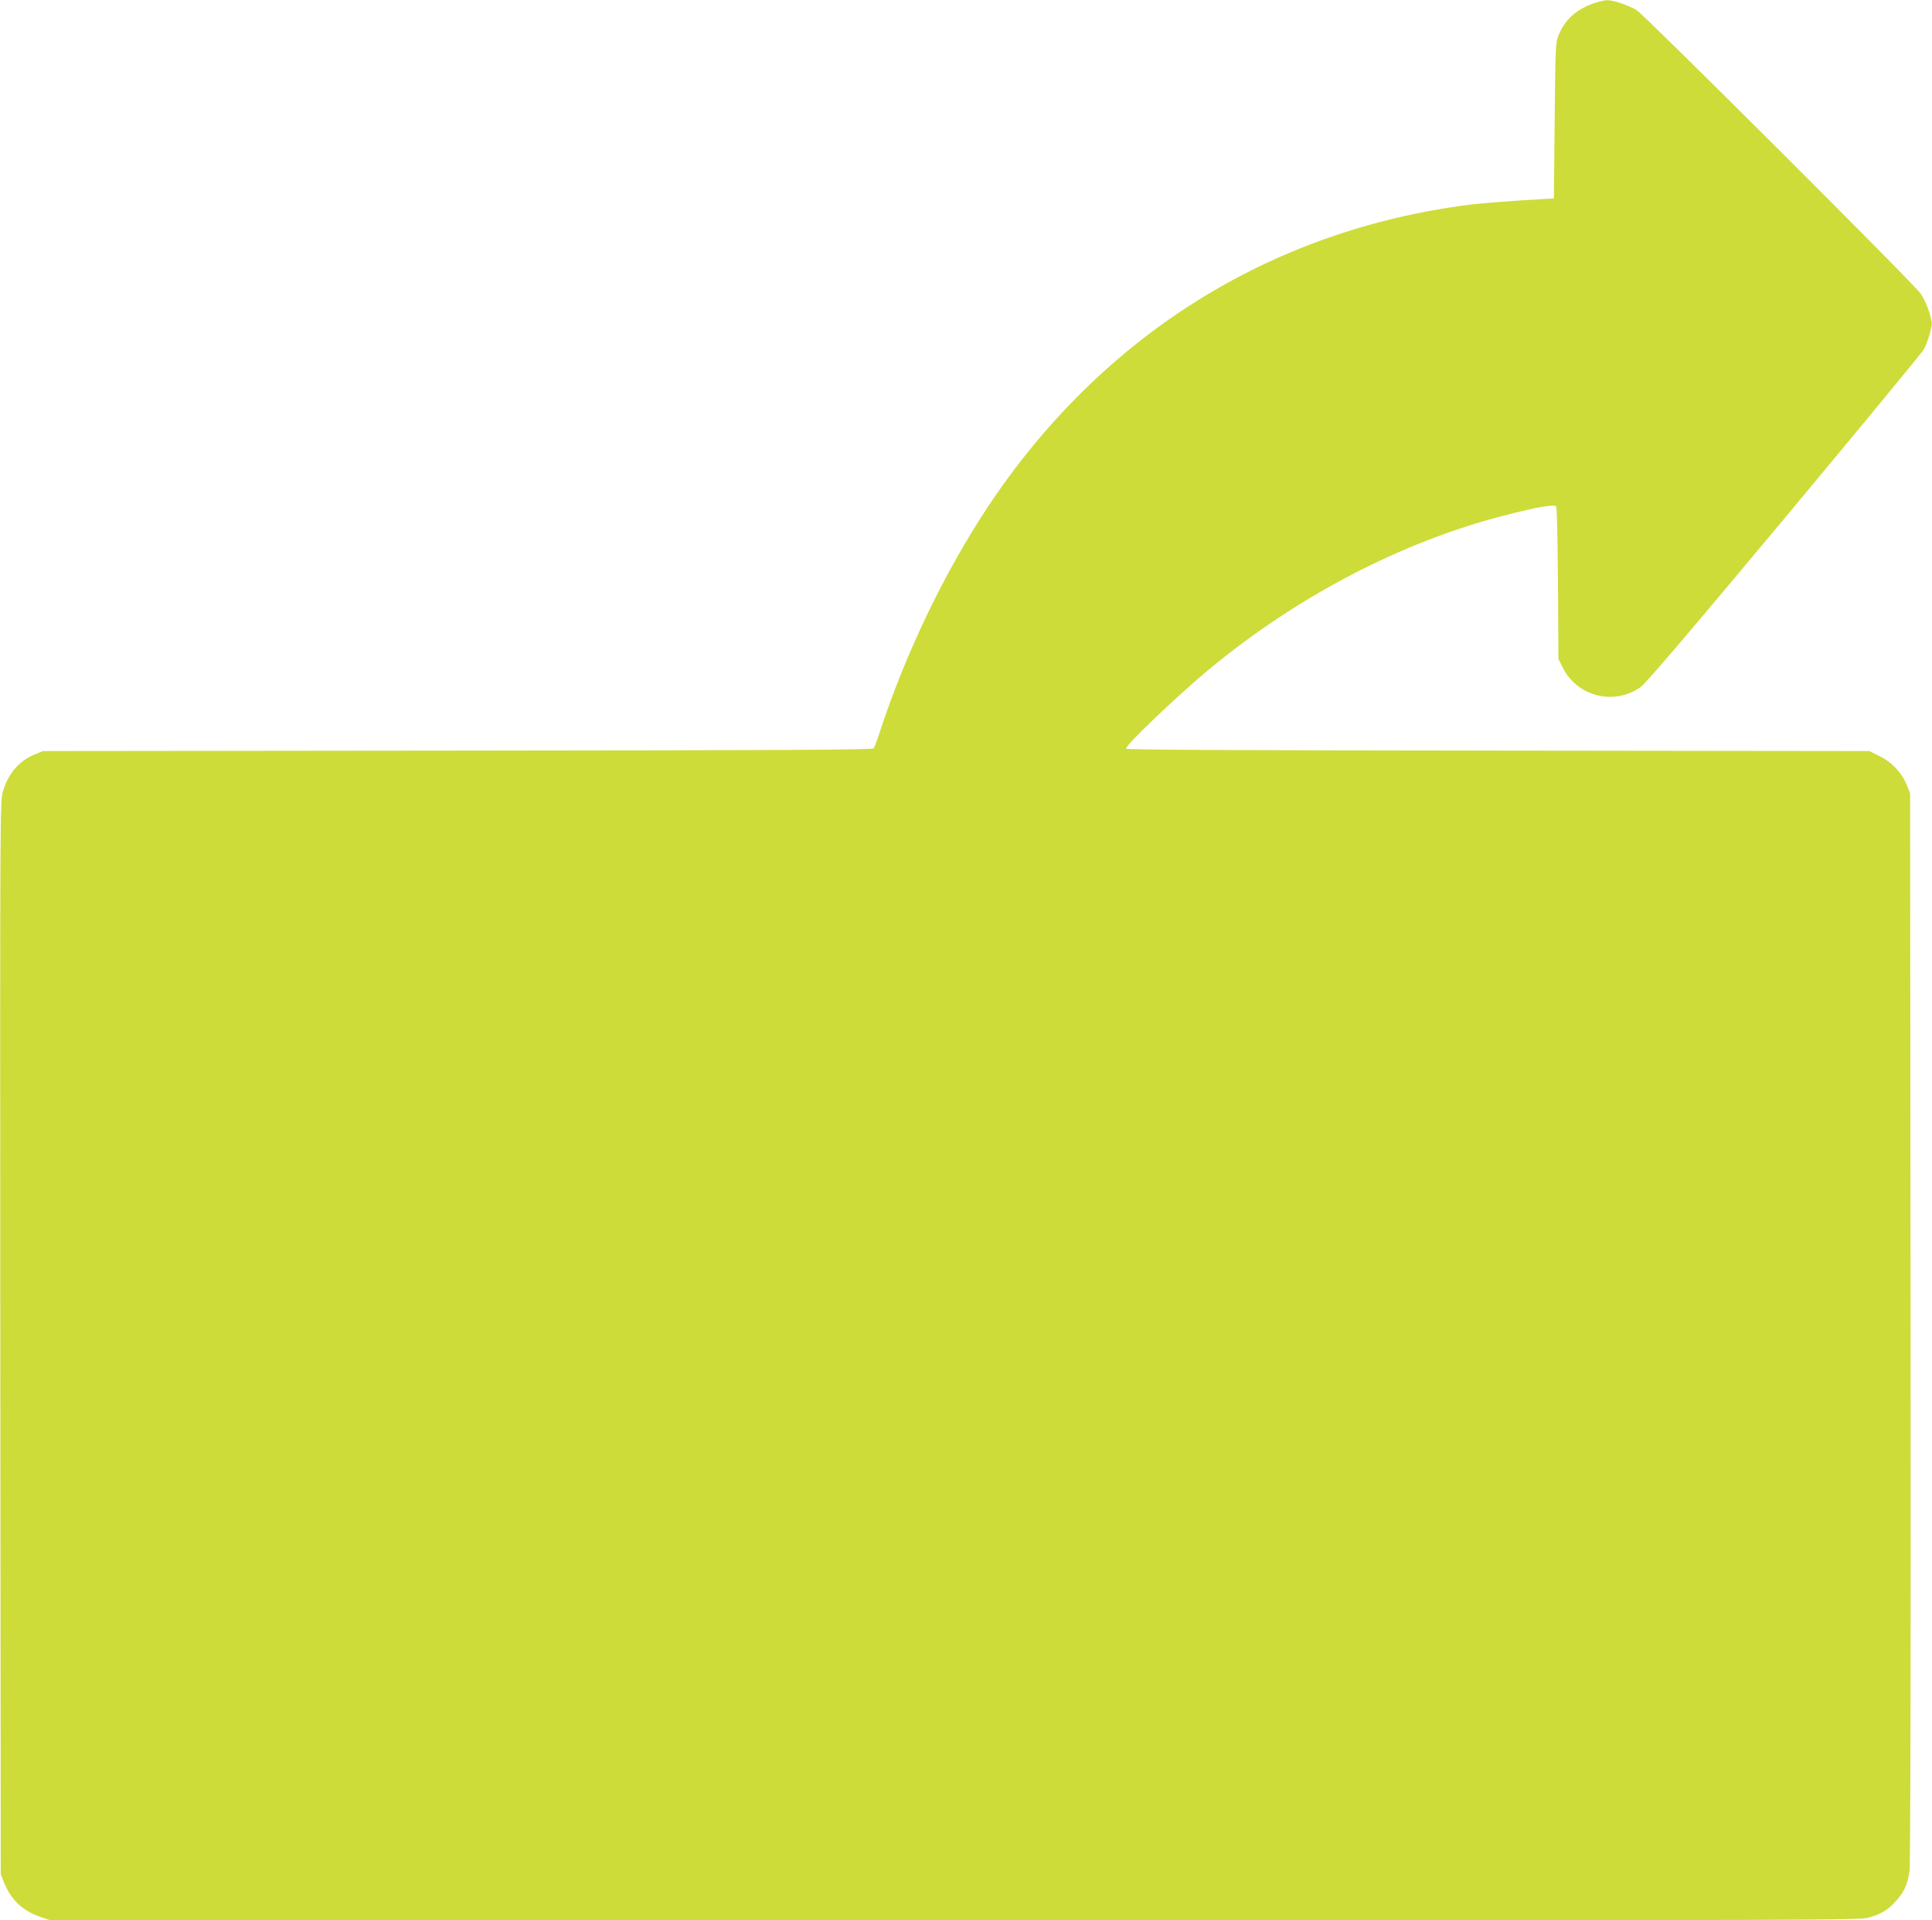 <?xml version="1.0" standalone="no"?>
<!DOCTYPE svg PUBLIC "-//W3C//DTD SVG 20010904//EN"
 "http://www.w3.org/TR/2001/REC-SVG-20010904/DTD/svg10.dtd">
<svg version="1.0" xmlns="http://www.w3.org/2000/svg"
 width="1280pt" height="1272pt" viewBox="0 0 1280 1272"
 preserveAspectRatio="xMidYMid meet">
<g transform="translate(0,1272) scale(0.1,-0.1)"
fill="#cddc39" stroke="none">
<path d="M10553 12696 c-114 -42 -185 -107 -227 -209 -20 -50 -21 -69 -26
-567 l-5 -515 -45 -2 c-217 -12 -415 -27 -515 -39 -1323 -169 -2439 -870
-3192 -2004 -288 -435 -547 -975 -718 -1500 -15 -47 -32 -91 -37 -97 -8 -10
-584 -13 -2757 -15 l-2746 -3 -52 -21 c-107 -44 -177 -125 -213 -245 -20 -66
-20 -98 -18 -3620 l3 -3554 23 -58 c47 -114 123 -185 243 -226 l63 -21 5995 0
c5982 0 5996 0 6060 20 81 26 118 48 169 104 57 62 81 114 93 204 6 51 9 1258
7 3607 l-3 3530 -23 57 c-32 80 -99 150 -180 190 l-67 33 -2462 3 c-1808 2
-2463 5 -2463 13 0 27 340 350 550 525 586 485 1274 844 1955 1019 220 57 332
76 345 60 5 -7 10 -209 12 -511 l3 -499 28 -56 c94 -192 341 -255 515 -131 38
27 291 324 952 1115 495 594 911 1098 924 1120 14 23 32 72 42 109 17 65 17
67 -4 140 -12 40 -38 96 -58 124 -43 64 -1826 1842 -1880 1876 -50 32 -159 68
-198 67 -17 -1 -59 -11 -93 -23z"/>
</g>
</svg>
